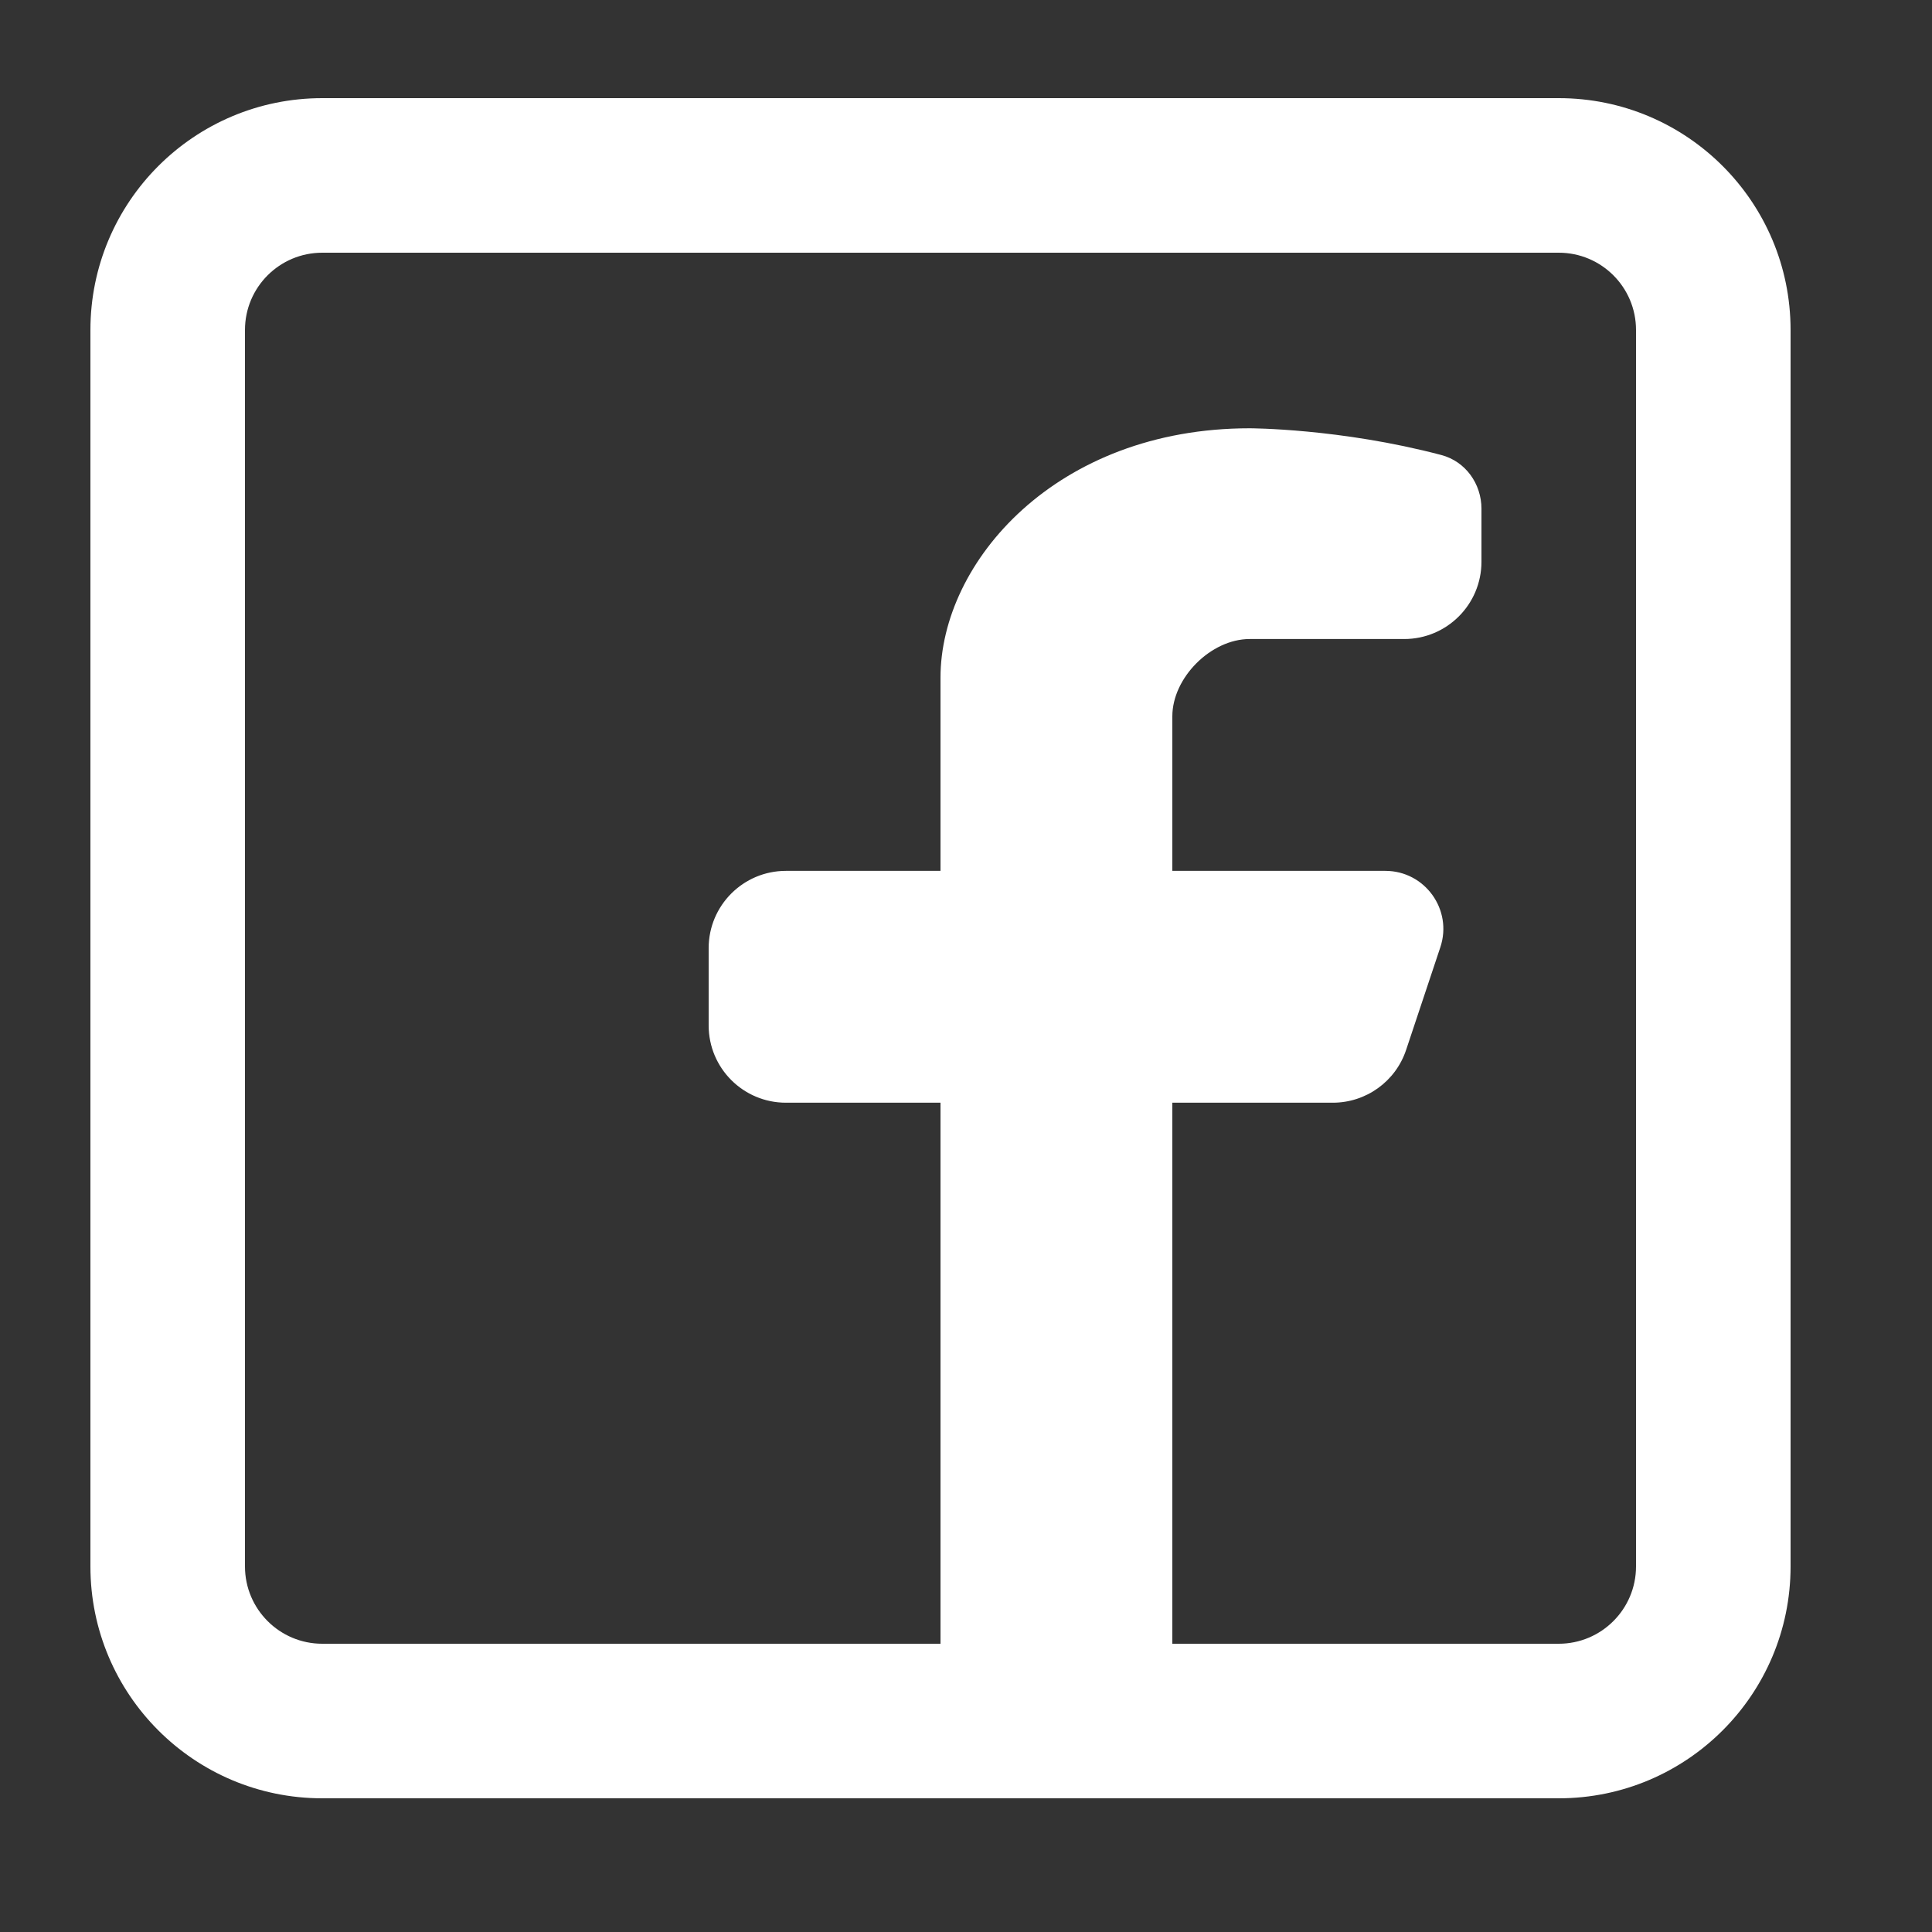 <svg width="25" height="25" viewBox="0 0 25 25" fill="none" xmlns="http://www.w3.org/2000/svg">
<rect x="0" y="0" width="25" height="25" fill="#333333" stroke="none"/>
<g clip-path="url(#clip0_9_274)">
<path fill-rule="evenodd" clip-rule="evenodd" d="M20.17 1.27C21.827 1.27 23.17 2.613 23.17 4.27V20.27C23.17 21.926 21.827 23.27 20.17 23.27H4.17C2.513 23.27 1.17 21.926 1.17 20.27V4.27C1.17 2.613 2.513 1.27 4.17 1.27H20.17ZM20.17 3.27C20.722 3.27 21.17 3.717 21.17 4.27V20.27C21.17 20.822 20.722 21.27 20.17 21.27H15.17V14.269H17.246C17.677 14.269 18.059 13.994 18.195 13.586L18.638 12.257C18.8 11.771 18.438 11.269 17.926 11.269H15.17V9.269C15.17 8.769 15.67 8.269 16.17 8.269H18.17C18.722 8.269 19.17 7.822 19.17 7.269V6.583C19.17 6.26 18.964 5.971 18.651 5.888C17.34 5.542 16.17 5.542 16.17 5.542C13.67 5.542 12.17 7.269 12.17 8.769V11.269H10.17C9.618 11.269 9.17 11.717 9.17 12.269V13.269C9.17 13.822 9.618 14.269 10.17 14.269H12.17V21.27H4.17C3.618 21.27 3.17 20.822 3.17 20.27V4.27C3.17 3.717 3.618 3.27 4.17 3.27H20.17Z" fill="#ffffff"/>
</g>
<defs>
<clipPath id="clip0_9_274">
<rect width="24" height="24" fill="white" transform="translate(0.17 0.27)"/>
</clipPath>
</defs>
</svg>
